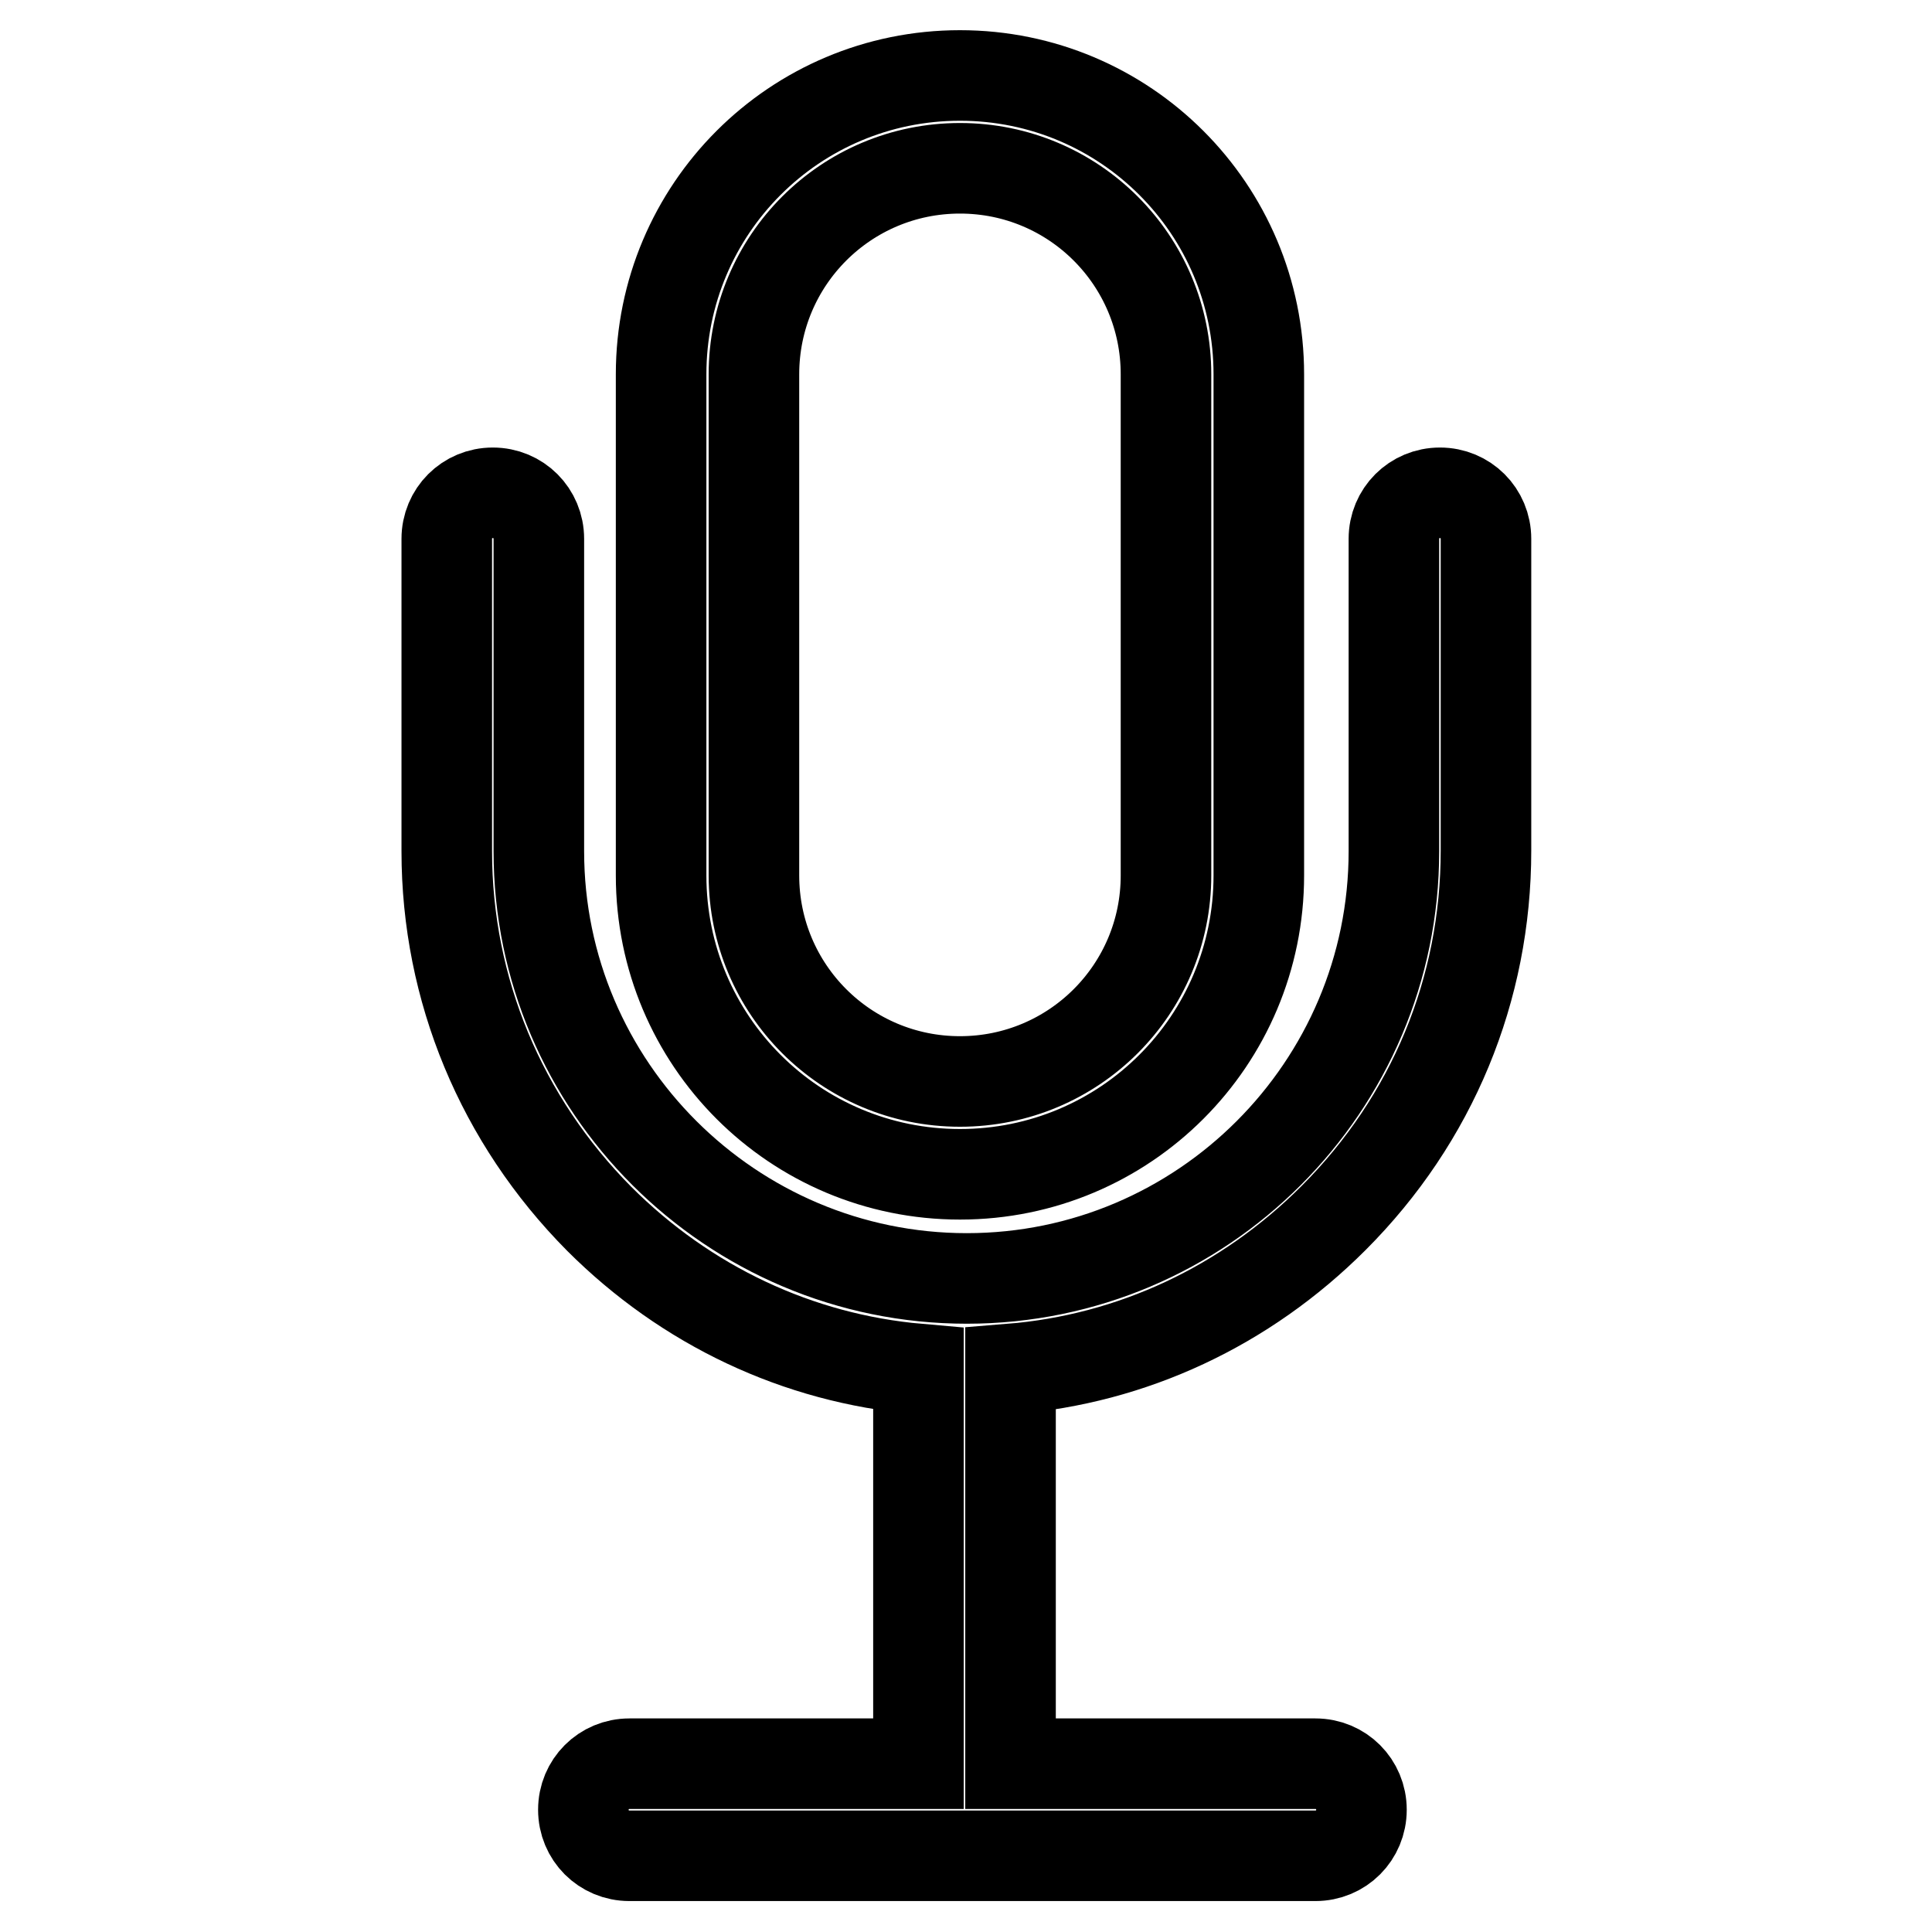 <?xml version="1.0" encoding="utf-8"?>
<!-- Svg Vector Icons : http://www.onlinewebfonts.com/icon -->
<!DOCTYPE svg PUBLIC "-//W3C//DTD SVG 1.1//EN" "http://www.w3.org/Graphics/SVG/1.1/DTD/svg11.dtd">
<svg version="1.1" xmlns="http://www.w3.org/2000/svg" xmlns:xlink="http://www.w3.org/1999/xlink" x="0px" y="0px" viewBox="0 0 256 256" enable-background="new 0 0 256 256" xml:space="preserve">
<g> <path stroke-width="12" fill-opacity="0" stroke="#000000"  d="M166.8,49.6c0-21.9-17.7-39.6-39.6-39.6l0,0c-21.9,0-39.6,17.7-39.6,39.6V116c0,21.9,17.7,39.6,39.6,39.6 l0,0c21.9,0,39.6-17.7,39.6-39.6V49.6z M154.5,116c0,15.1-12.2,27.3-27.3,27.3l0,0c-15.1,0-27.3-12.2-27.3-27.3V49.6 c0-15.1,12.2-27.3,27.3-27.3l0,0c15.1,0,27.3,12.2,27.3,27.3V116z M176.7,161.4c13.1-13.1,20.2-30.3,20.2-48.7V71.4 c0-3.4-2.7-6.1-6.1-6.1s-6.1,2.7-6.1,6.1v41.4c0,31.2-25.4,56.6-56.6,56.6S71.4,144,71.4,112.8V71.4c0-3.4-2.7-6.1-6.1-6.1 c-3.4,0-6.1,2.7-6.1,6.1v41.4c0,18.3,7.2,35.6,20.2,48.7c11.5,11.5,26.3,18.5,42.3,19.9v52.3H83.4c-3.4,0-6.1,2.7-6.1,6.1 c0,3.4,2.7,6.1,6.1,6.1h90.9c3.4,0,6.1-2.7,6.1-6.1c0-3.4-2.7-6.1-6.1-6.1h-40.4v-52.3C150,180.1,165,173.1,176.7,161.4z"/></g>
</svg>